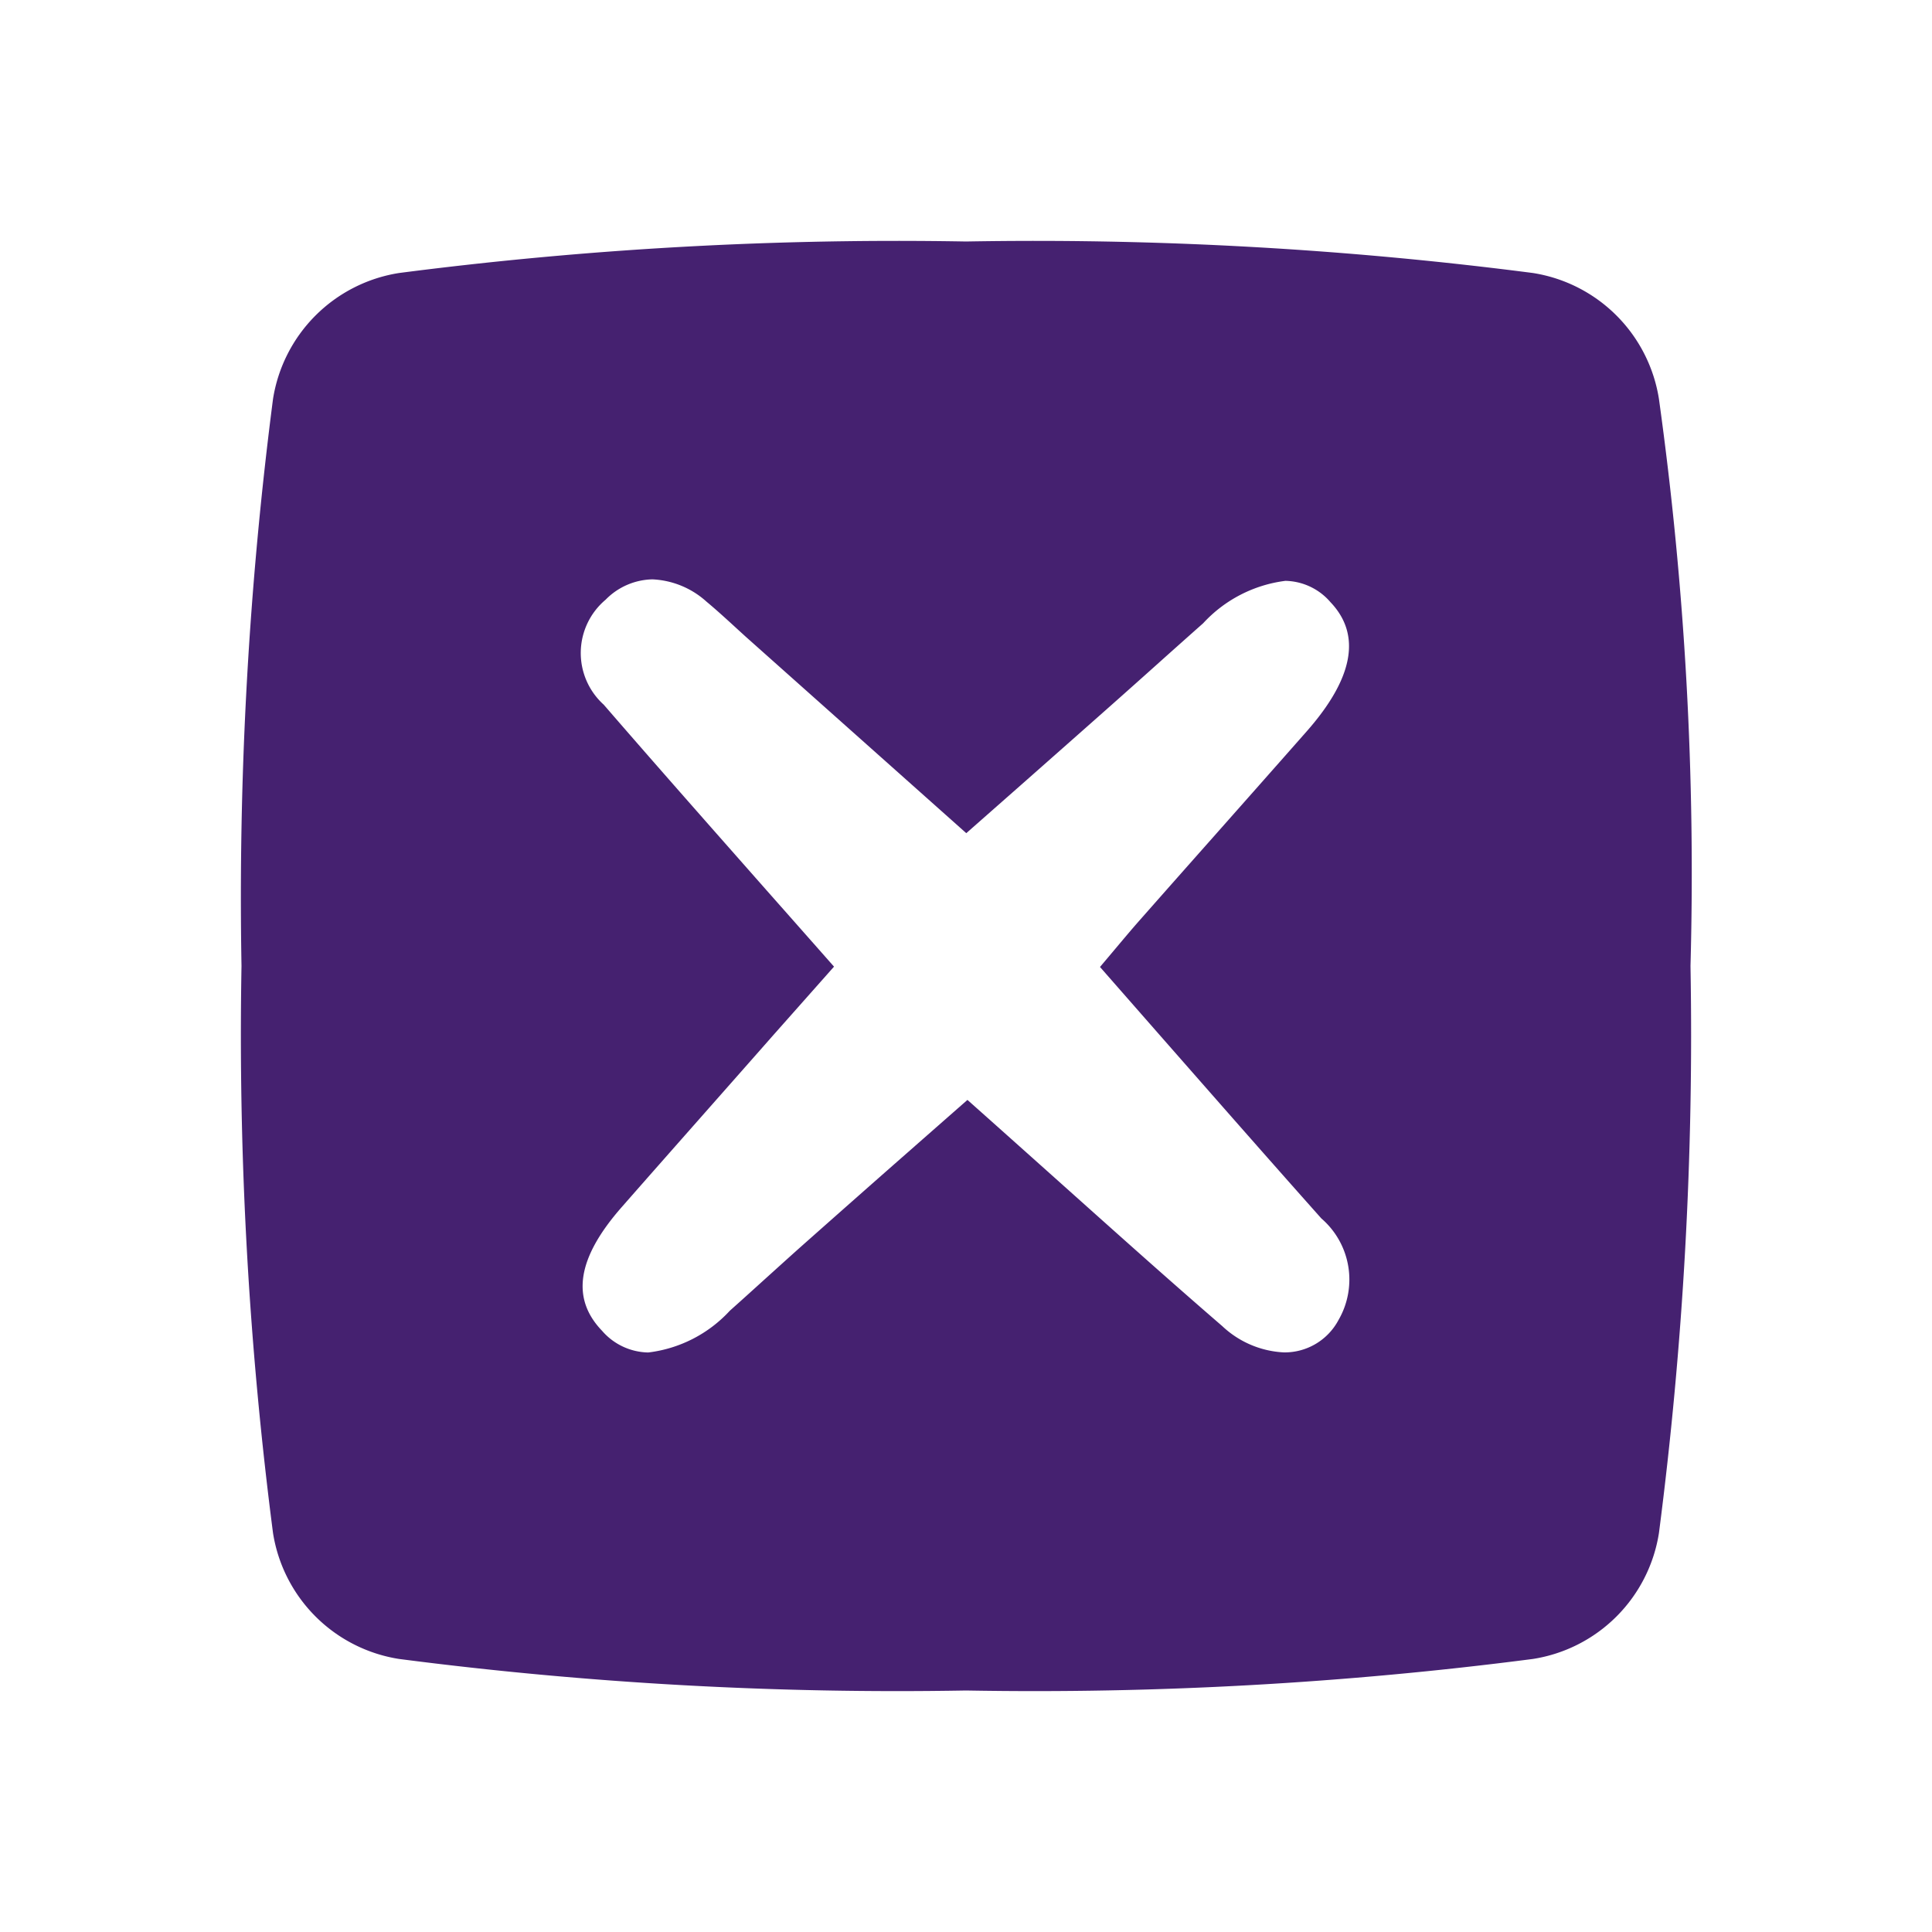 <svg id="_01._Icons_04._Rich_icons_17._Complain" data-name="01. Icons/04. Rich icons/17. Complain" xmlns="http://www.w3.org/2000/svg" width="48" height="48" viewBox="0 0 48 48">
  <rect id="padding" width="48" height="48" fill="none"/>
  <path id="icon" d="M18,36a96.224,96.224,0,0,1-14.087-.784,3.76,3.76,0,0,1-3.13-3.129A96.345,96.345,0,0,1,0,18,96.334,96.334,0,0,1,.783,3.913,3.762,3.762,0,0,1,3.913.783,96.334,96.334,0,0,1,18,0,96.334,96.334,0,0,1,32.087.783a3.76,3.76,0,0,1,3.129,3.13A85.388,85.388,0,0,1,36,18a96.236,96.236,0,0,1-.784,14.087,3.757,3.757,0,0,1-3.129,3.129A96.224,96.224,0,0,1,18,36ZM10.209,8.394A1.673,1.673,0,0,0,9.046,8.9,1.729,1.729,0,0,0,9,11.508c1.317,1.522,2.637,3.015,4.035,4.6.555.627,1.115,1.261,1.686,1.908L13.228,19.7c-1.3,1.477-2.536,2.871-3.783,4.292-1.105,1.259-1.264,2.264-.487,3.071a1.551,1.551,0,0,0,1.146.539,3.287,3.287,0,0,0,2.028-1.037c.277-.247.557-.5.828-.746.333-.3.675-.611,1.015-.913.911-.807,1.807-1.6,2.755-2.431l.006-.006,1.3-1.142c.668.594,1.329,1.185,1.968,1.756l.011.01c1.495,1.336,2.9,2.6,4.352,3.854A2.4,2.4,0,0,0,25.9,27.6a1.516,1.516,0,0,0,1.355-.805,2.006,2.006,0,0,0-.426-2.523c-1.336-1.5-2.689-3.044-4-4.537l-1.5-1.711c.135-.159.261-.309.382-.453.211-.251.409-.487.611-.716q.907-1.028,1.817-2.054l0,0c.765-.864,1.555-1.756,2.331-2.637,1.158-1.317,1.355-2.393.588-3.2a1.514,1.514,0,0,0-1.122-.533,3.344,3.344,0,0,0-2.043,1.053q-.572.507-1.142,1.018t-1.143,1.019c-.74.656-1.482,1.311-2.233,1.974L18.007,14.7,12.531,9.822c-.1-.091-.2-.182-.3-.274-.219-.2-.445-.406-.678-.6A2.144,2.144,0,0,0,10.209,8.394Z" transform="translate(6 6)" fill="#452170"/>
</svg>
